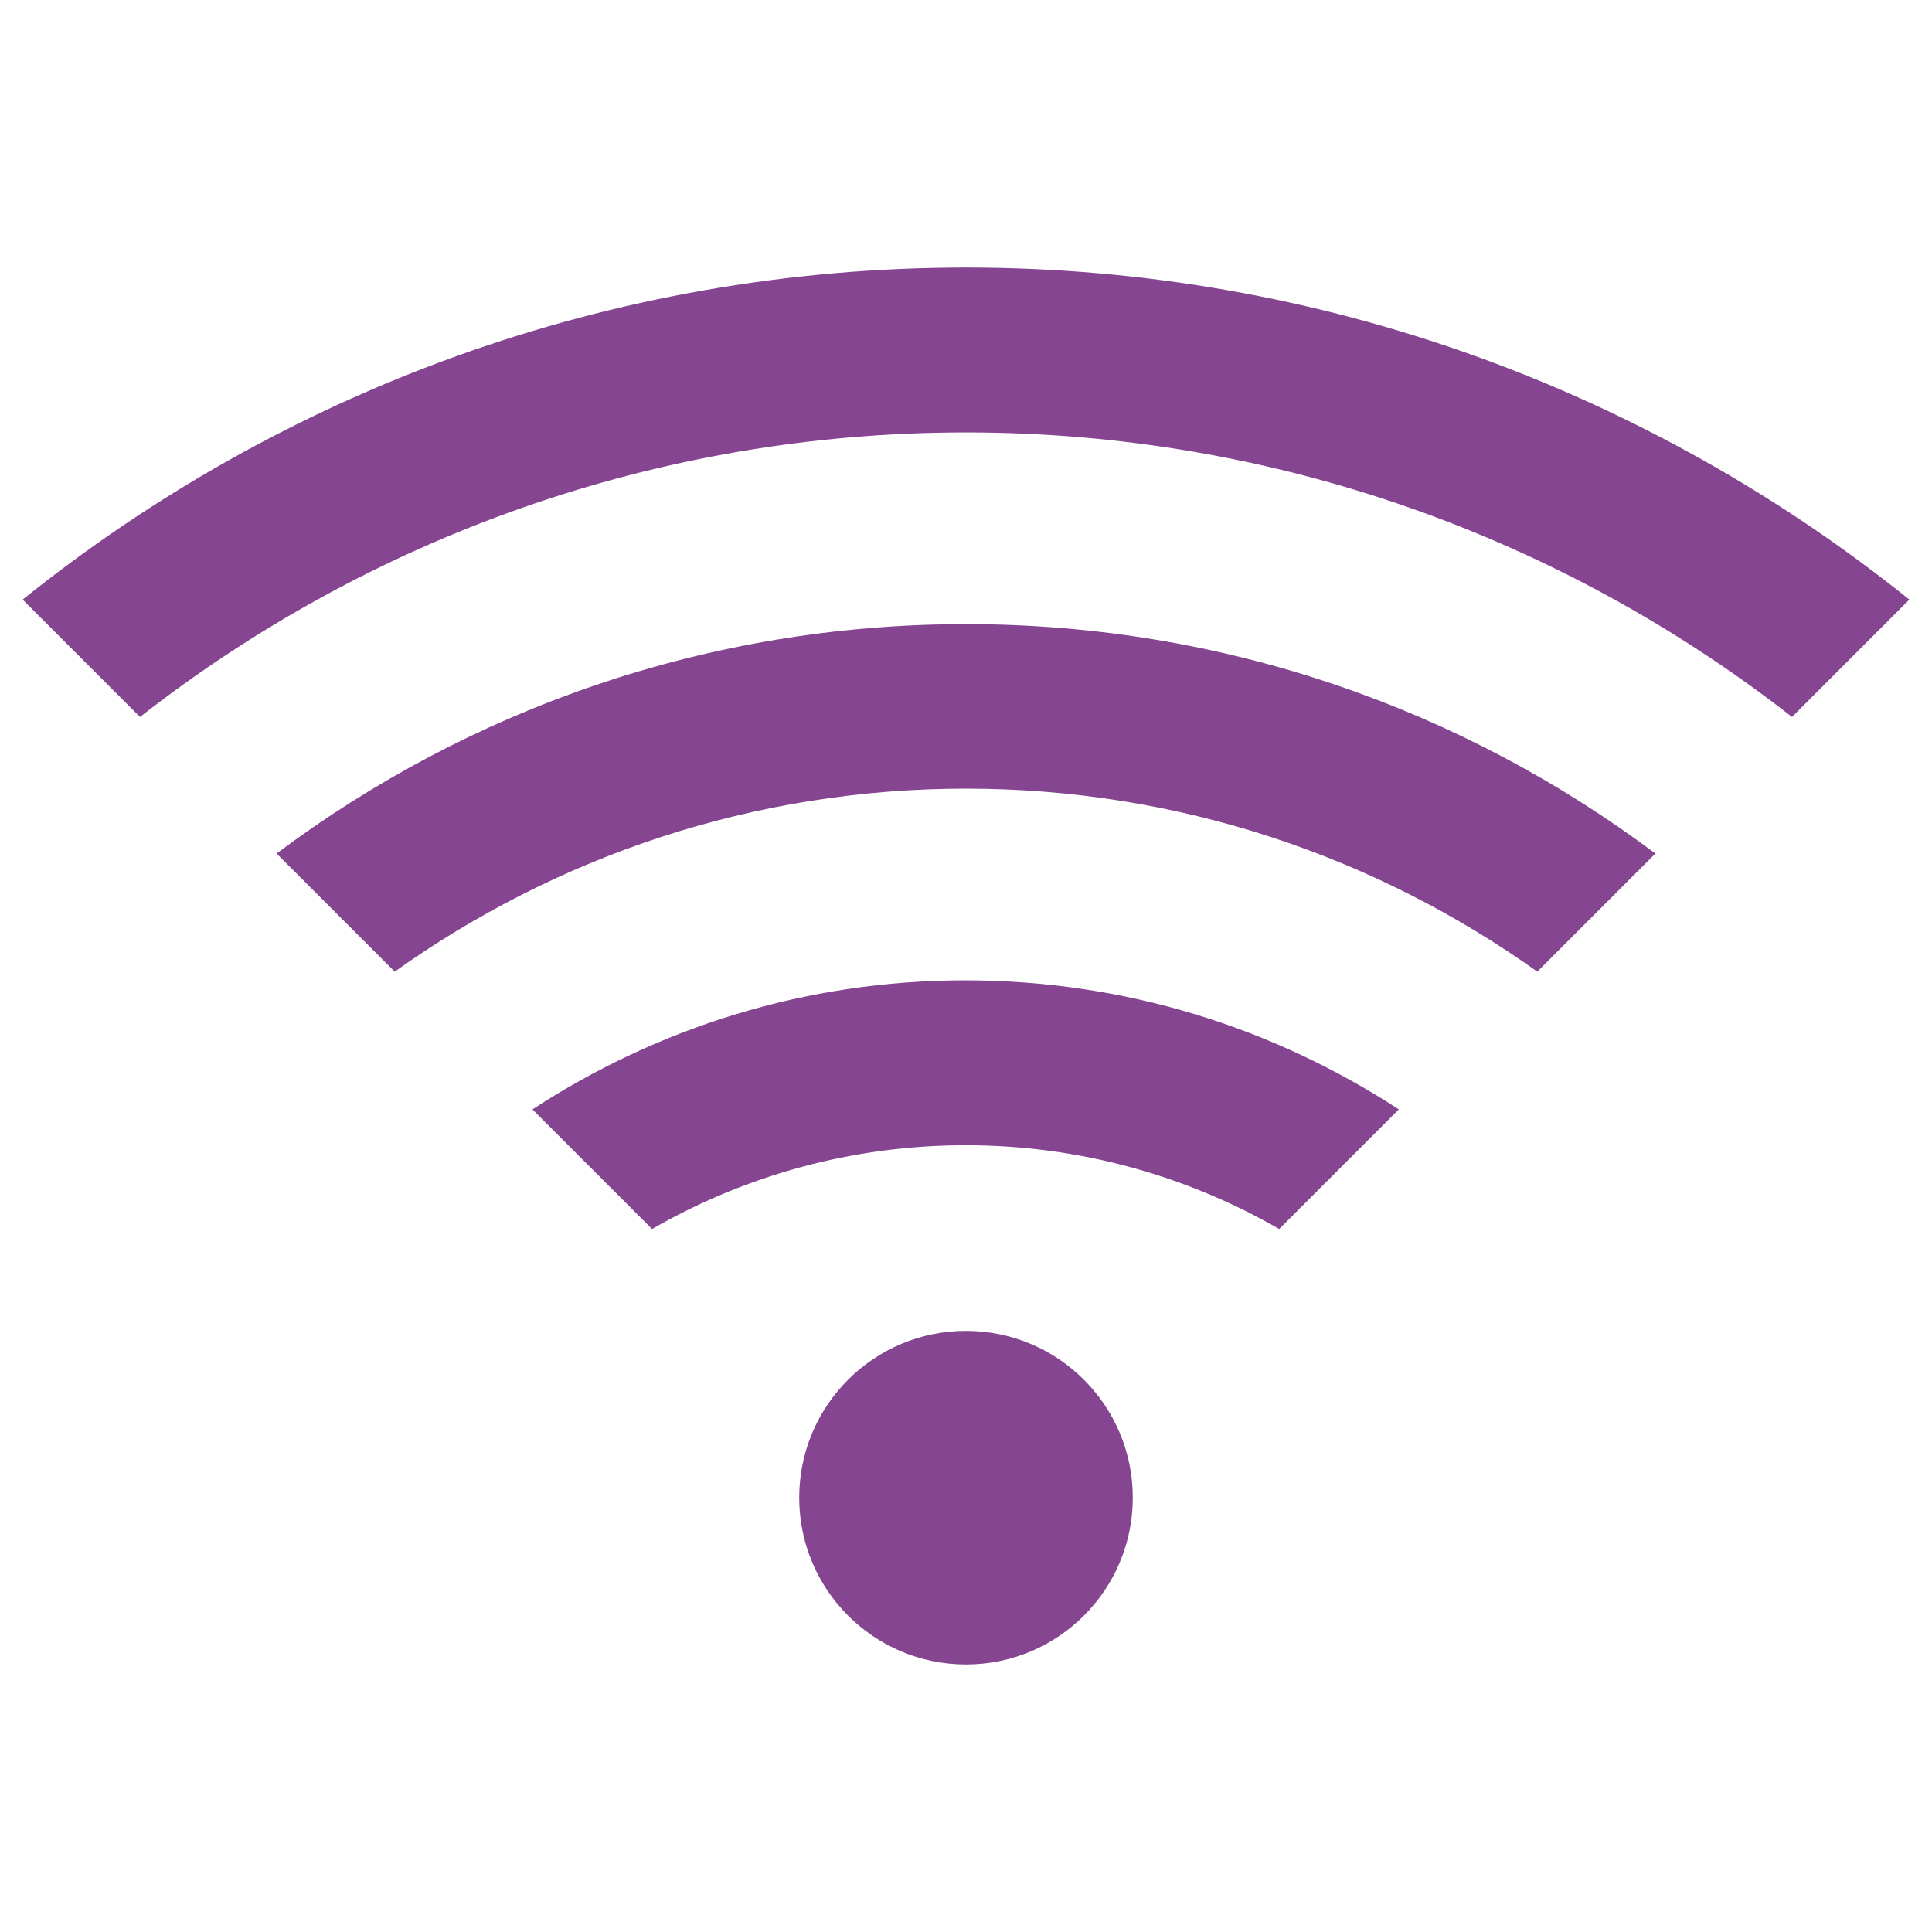<?xml version="1.0" encoding="utf-8"?>
<!-- Generator: Adobe Illustrator 22.1.0, SVG Export Plug-In . SVG Version: 6.00 Build 0)  -->
<svg version="1.1" id="Layer_1" xmlns="http://www.w3.org/2000/svg" xmlns:xlink="http://www.w3.org/1999/xlink" x="0px" y="0px"
	 viewBox="0 0 512 512" style="enable-background:new 0 0 512 512;" xml:space="preserve">
<style type="text/css">
	.st0{fill:#854591;}
</style>
<g id="XMLID_429_">
	<path id="XMLID_433_" class="st0" d="M256,70.9c-94.5,0-181.5,33-250,88L37.1,190c60.4-47.2,136.5-75.4,218.9-75.4
		s158.5,28.2,218.9,75.4l31.1-31.1C437.5,103.9,350.5,70.9,256,70.9z"/>
	<path id="XMLID_432_" class="st0" d="M73.3,226.2l31.3,31.3C147.4,227,199.6,209,256,209s108.6,18,151.4,48.5l31.3-31.3
		c-51-38.2-114.2-60.8-182.7-60.8S124.3,188,73.3,226.2z"/>
	<path id="XMLID_431_" class="st0" d="M141.1,294l31.7,31.7c24.5-14.1,52.9-22.2,83.1-22.2s58.6,8.1,83.1,22.2l31.7-31.7
		c-33.1-21.6-72.5-34.2-114.9-34.2S174.2,272.4,141.1,294z"/>
	<circle id="XMLID_430_" class="st0" cx="256" cy="396.9" r="44.2"/>
</g>
</svg>
